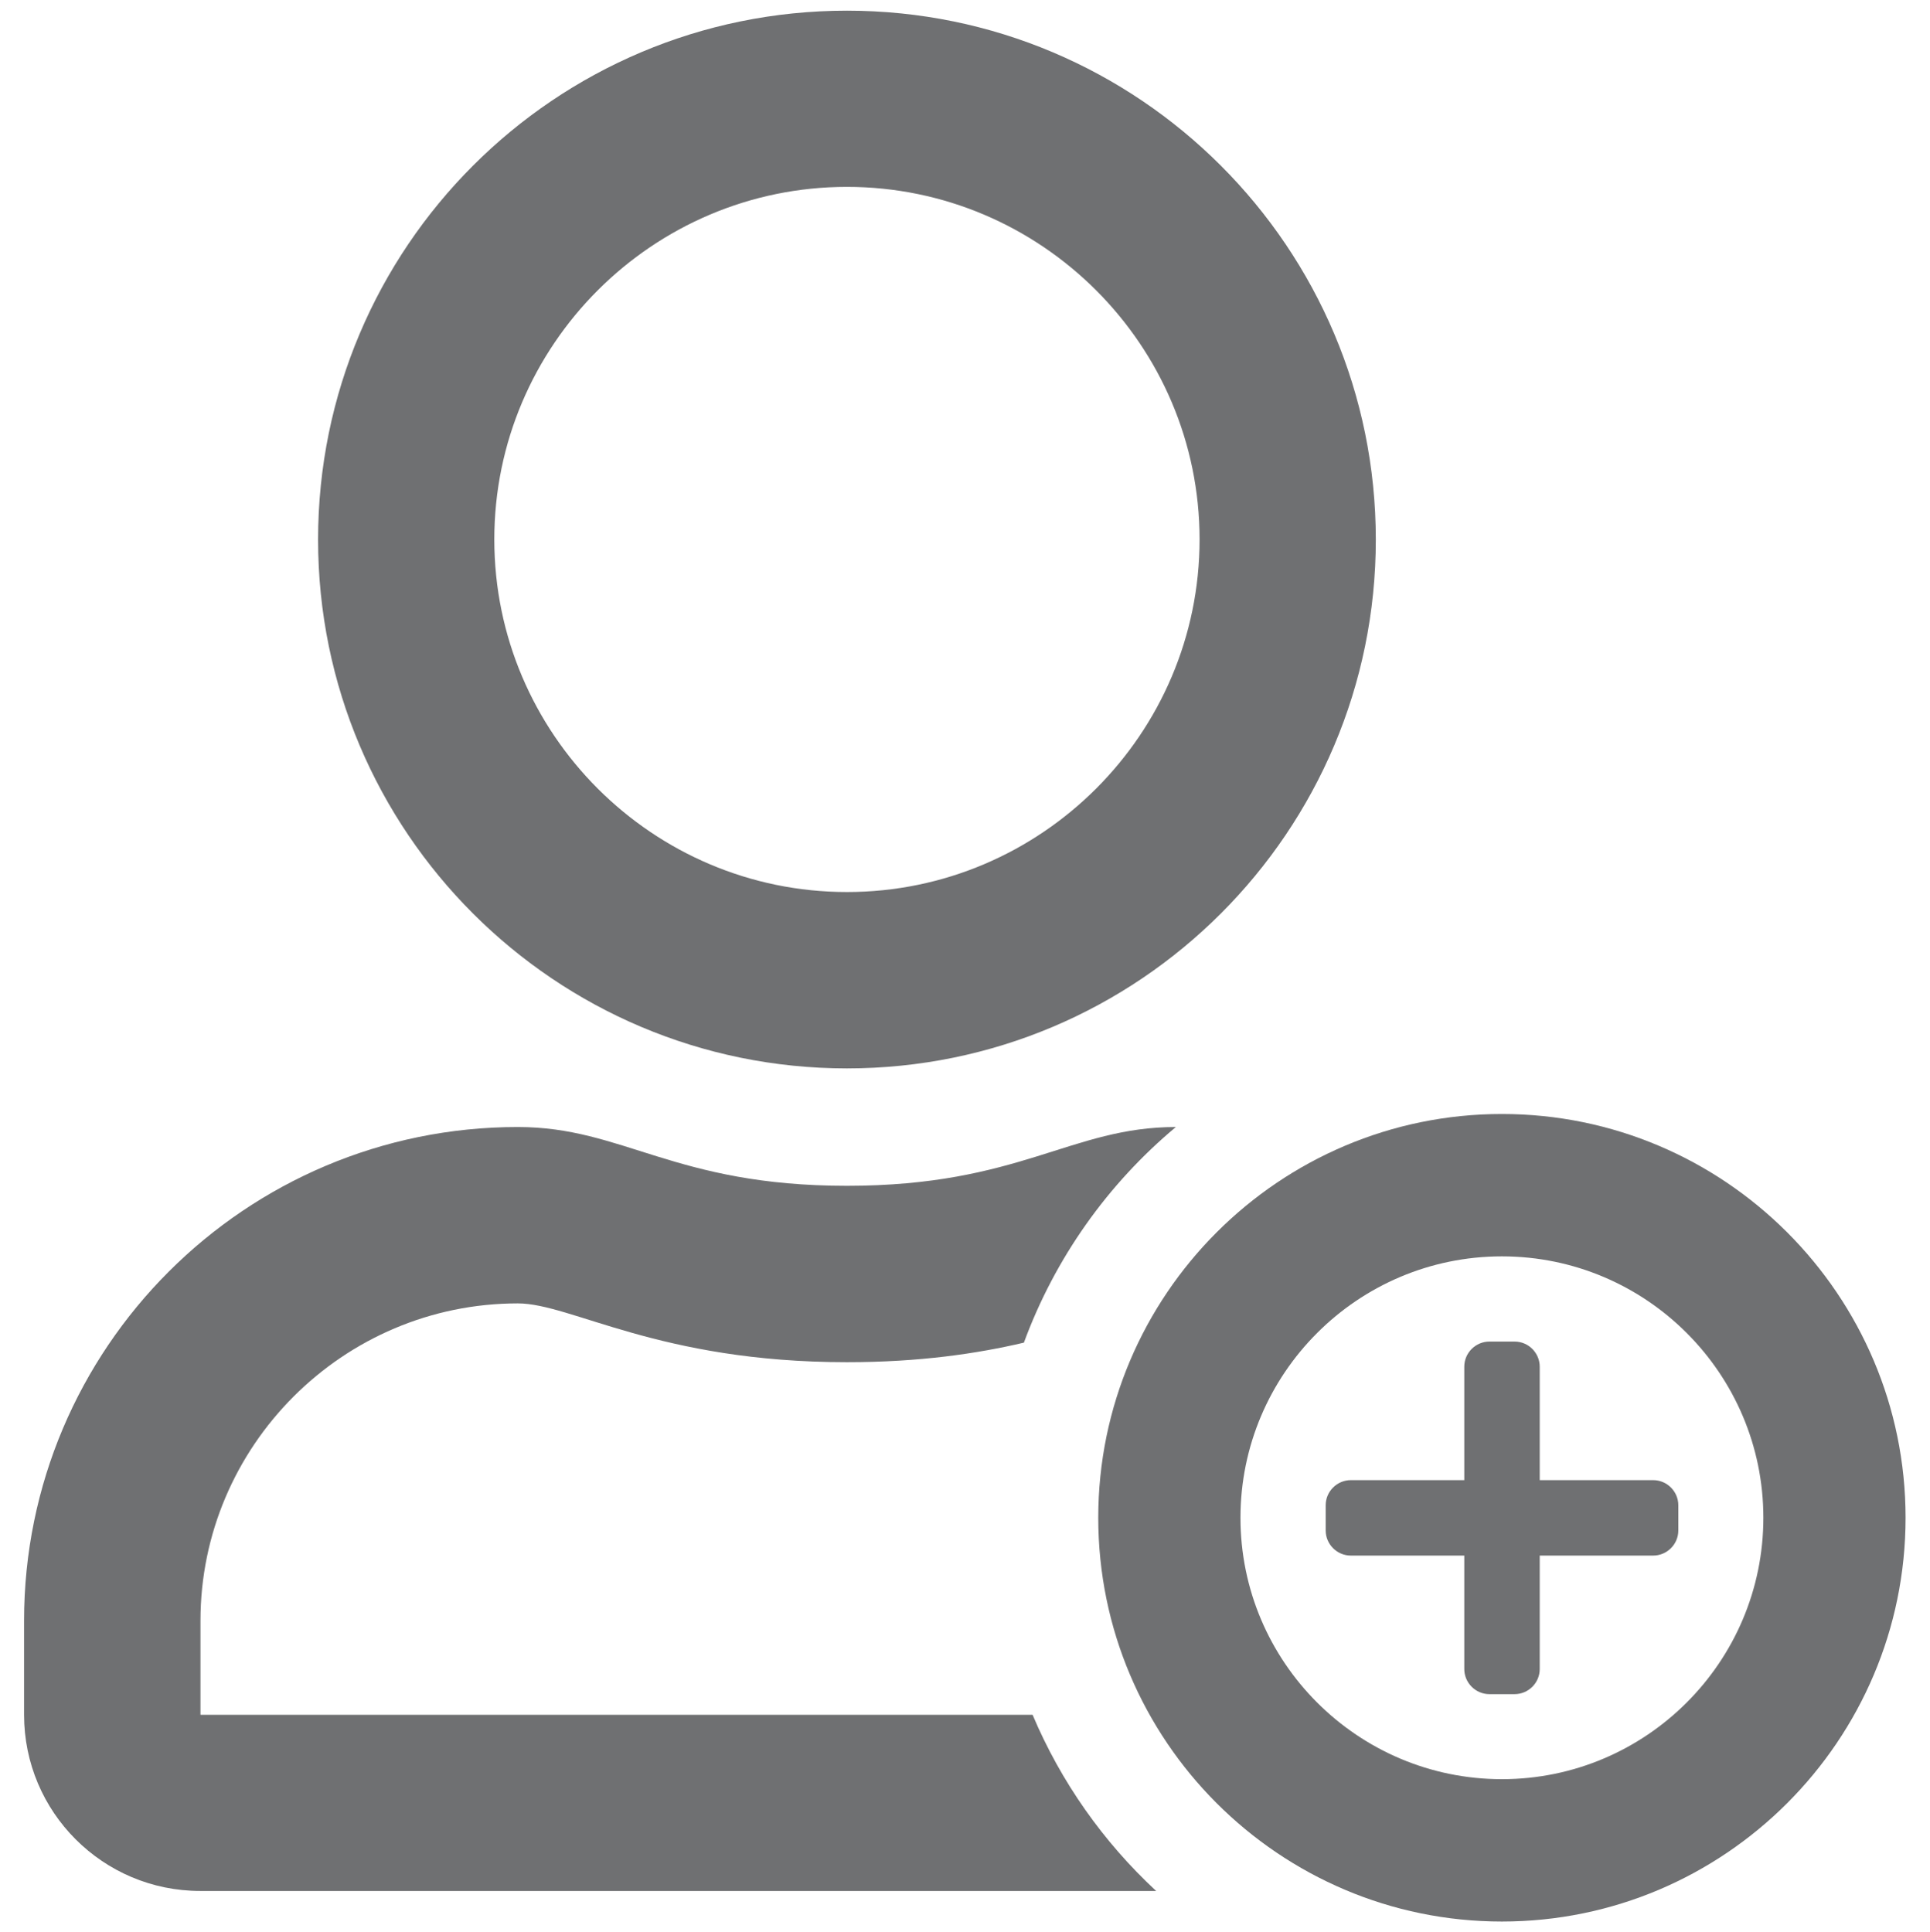 <?xml version="1.0" encoding="UTF-8"?><svg id="a" xmlns="http://www.w3.org/2000/svg" viewBox="0 0 106.67 106.81"><defs><style>.b{fill:#6f7072;}</style></defs><path class="b" d="M46.81,.59C30.67,.59,17.58,13.69,17.58,29.83s13.09,29.23,29.23,29.23,29.23-13.09,29.23-29.23S62.95,.59,46.81,.59Zm0,48.72c-10.74,0-19.49-8.75-19.49-19.49s8.75-19.49,19.49-19.49,19.49,8.75,19.49,19.49-8.75,19.49-19.49,19.49Z"/><path class="b" d="M57.07,94.79H11.08v-5.2c0-9.66,7.88-17.54,17.54-17.54,2.96,0,7.78,3.25,18.19,3.25,4.04,0,7.22-.48,9.78-1.08,1.72-4.68,4.64-8.78,8.4-11.92-5.82,0-8.62,3.25-18.18,3.25s-12.34-3.25-18.19-3.25c-15.06,0-27.29,12.22-27.29,27.29v5.2c0,5.38,4.36,9.74,9.74,9.74H63.9c-2.92-2.71-5.26-6.02-6.83-9.74Z"/><path class="b" d="M92.76,83.21v1.39c0,.77-.63,1.39-1.39,1.39h-6.27v6.27c0,.77-.63,1.39-1.39,1.39h-1.39c-.77,0-1.39-.63-1.39-1.39v-6.27h-6.27c-.77,0-1.39-.63-1.39-1.39v-1.39c0-.77,.63-1.39,1.39-1.39h6.27v-6.27c0-.77,.63-1.39,1.39-1.39h1.39c.77,0,1.39,.63,1.39,1.39v6.27h6.27c.77,0,1.39,.63,1.39,1.39Z"/><path class="b" d="M83.01,106.22c-12.3,0-22.31-10.01-22.31-22.32s10.01-22.32,22.31-22.32,22.31,10.01,22.31,22.32-10.01,22.32-22.31,22.32Zm0-36.77c-7.97,0-14.45,6.48-14.45,14.45s6.48,14.45,14.45,14.45,14.45-6.48,14.45-14.45-6.48-14.45-14.45-14.45Z"/></svg>